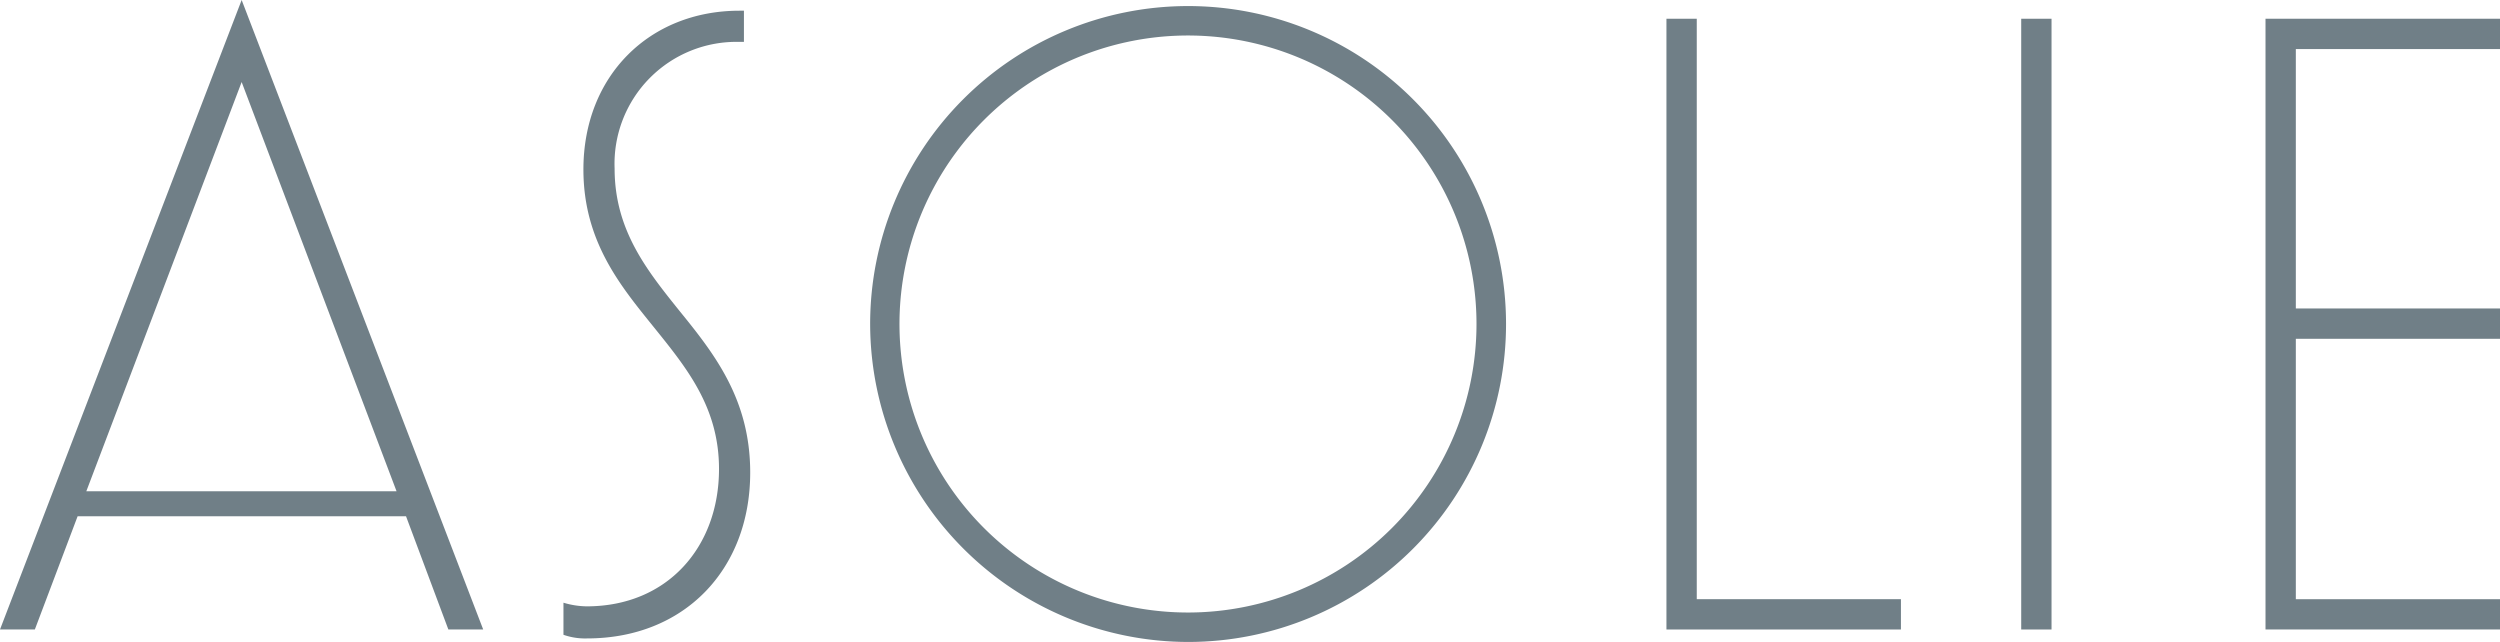 <svg viewBox="0 0 226.77 58.23" xmlns="http://www.w3.org/2000/svg"><g fill="#707f87" transform="translate(-313.17 -26.77)"><path d="m313.17 83.87 21.92-57.1 21.91 57.1h-3.16l-3.84-10.27h-29.79l-3.88 10.27zm7.83-12.54h28.14l-14.05-37.12z"/><path d="m364.28 84.35v-2.91a7.57 7.57 0 0 0 2.11.33c7.28 0 12-5.34 12-12.46 0-5.58-2.91-9.14-5.91-12.86s-6.39-7.76-6.39-14.31c0-8.5 6-14.4 14.16-14.4h.4v2.83h-.4a11.06 11.06 0 0 0 -11.33 11.49c0 5.58 2.92 9.22 5.91 12.94 3.15 3.88 6.39 8 6.39 14.63 0 8.82-6 15.05-14.8 15.05a5.91 5.91 0 0 1 -2.14-.33z"/><path d="m392.1 56.21a28.84 28.84 0 1 1 28.9 28.79 28.89 28.89 0 0 1 -28.9-28.79zm55 0a26.17 26.17 0 1 0 -26.1 26.12 26.18 26.18 0 0 0 26.1-26.12z"/><path d="m464.33 83.87v-55.4h2.75v52.65h18.52v2.75z"/><path d="m496.51 83.87v-55.4h2.75v55.4z"/><path d="m518.67 83.87v-55.4h21.27v2.75h-18.52v23.53h18.52v2.75h-18.52v23.62h18.52v2.75z"/></g></svg>